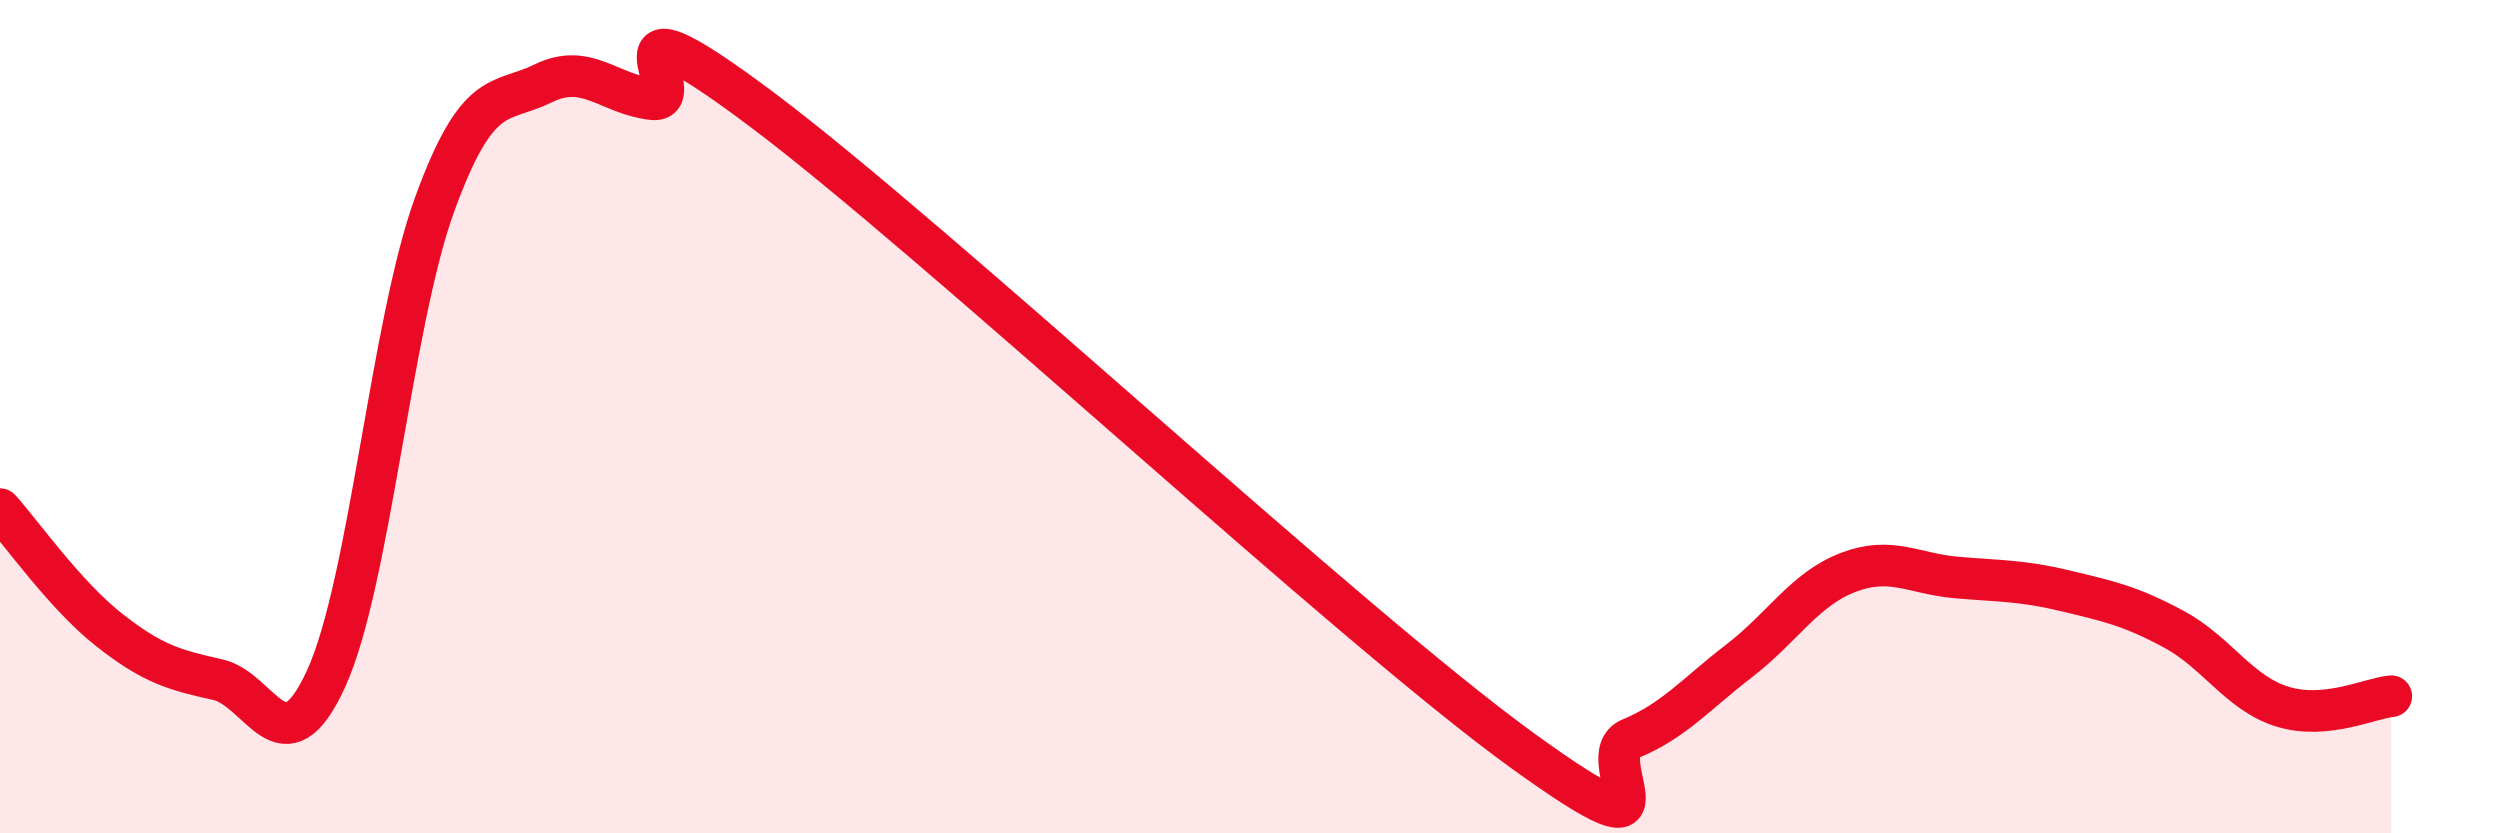 
    <svg width="60" height="20" viewBox="0 0 60 20" xmlns="http://www.w3.org/2000/svg">
      <path
        d="M 0,12.22 C 0.52,12.8 1.57,14.29 2.61,15.11 C 3.65,15.93 4.18,16.08 5.22,16.31 C 6.26,16.54 6.79,18.56 7.83,16.28 C 8.87,14 9.39,7.77 10.43,4.91 C 11.47,2.05 12,2.51 13.04,2 C 14.08,1.49 14.61,2.26 15.65,2.38 C 16.69,2.5 14.09,-0.51 18.26,2.61 C 22.43,5.73 32.35,14.98 36.52,18 C 40.69,21.02 38.09,18.16 39.13,17.73 C 40.17,17.3 40.7,16.66 41.74,15.86 C 42.78,15.06 43.31,14.14 44.35,13.74 C 45.39,13.34 45.92,13.77 46.96,13.86 C 48,13.95 48.53,13.93 49.57,14.18 C 50.61,14.43 51.13,14.54 52.17,15.1 C 53.21,15.66 53.74,16.64 54.78,16.96 C 55.82,17.28 56.87,16.76 57.39,16.71L57.39 20L0 20Z"
        fill="#EB0A25"
        opacity="0.1"
        stroke-linecap="round"
        stroke-linejoin="round"
      />
      <path
        d="M 0,12.22 C 0.52,12.8 1.57,14.29 2.61,15.11 C 3.65,15.93 4.18,16.08 5.22,16.31 C 6.26,16.54 6.79,18.56 7.83,16.28 C 8.87,14 9.39,7.77 10.43,4.91 C 11.47,2.05 12,2.51 13.04,2 C 14.08,1.49 14.61,2.26 15.65,2.38 C 16.69,2.5 14.09,-0.51 18.26,2.61 C 22.43,5.73 32.35,14.98 36.52,18 C 40.69,21.02 38.09,18.16 39.13,17.73 C 40.17,17.3 40.7,16.66 41.74,15.86 C 42.78,15.06 43.31,14.14 44.35,13.74 C 45.39,13.34 45.92,13.77 46.96,13.86 C 48,13.95 48.53,13.93 49.57,14.18 C 50.61,14.43 51.13,14.54 52.17,15.1 C 53.21,15.66 53.74,16.64 54.78,16.96 C 55.82,17.28 56.87,16.76 57.39,16.71"
        stroke="#EB0A25"
        stroke-width="1"
        fill="none"
        stroke-linecap="round"
        stroke-linejoin="round"
      />
    </svg>
  